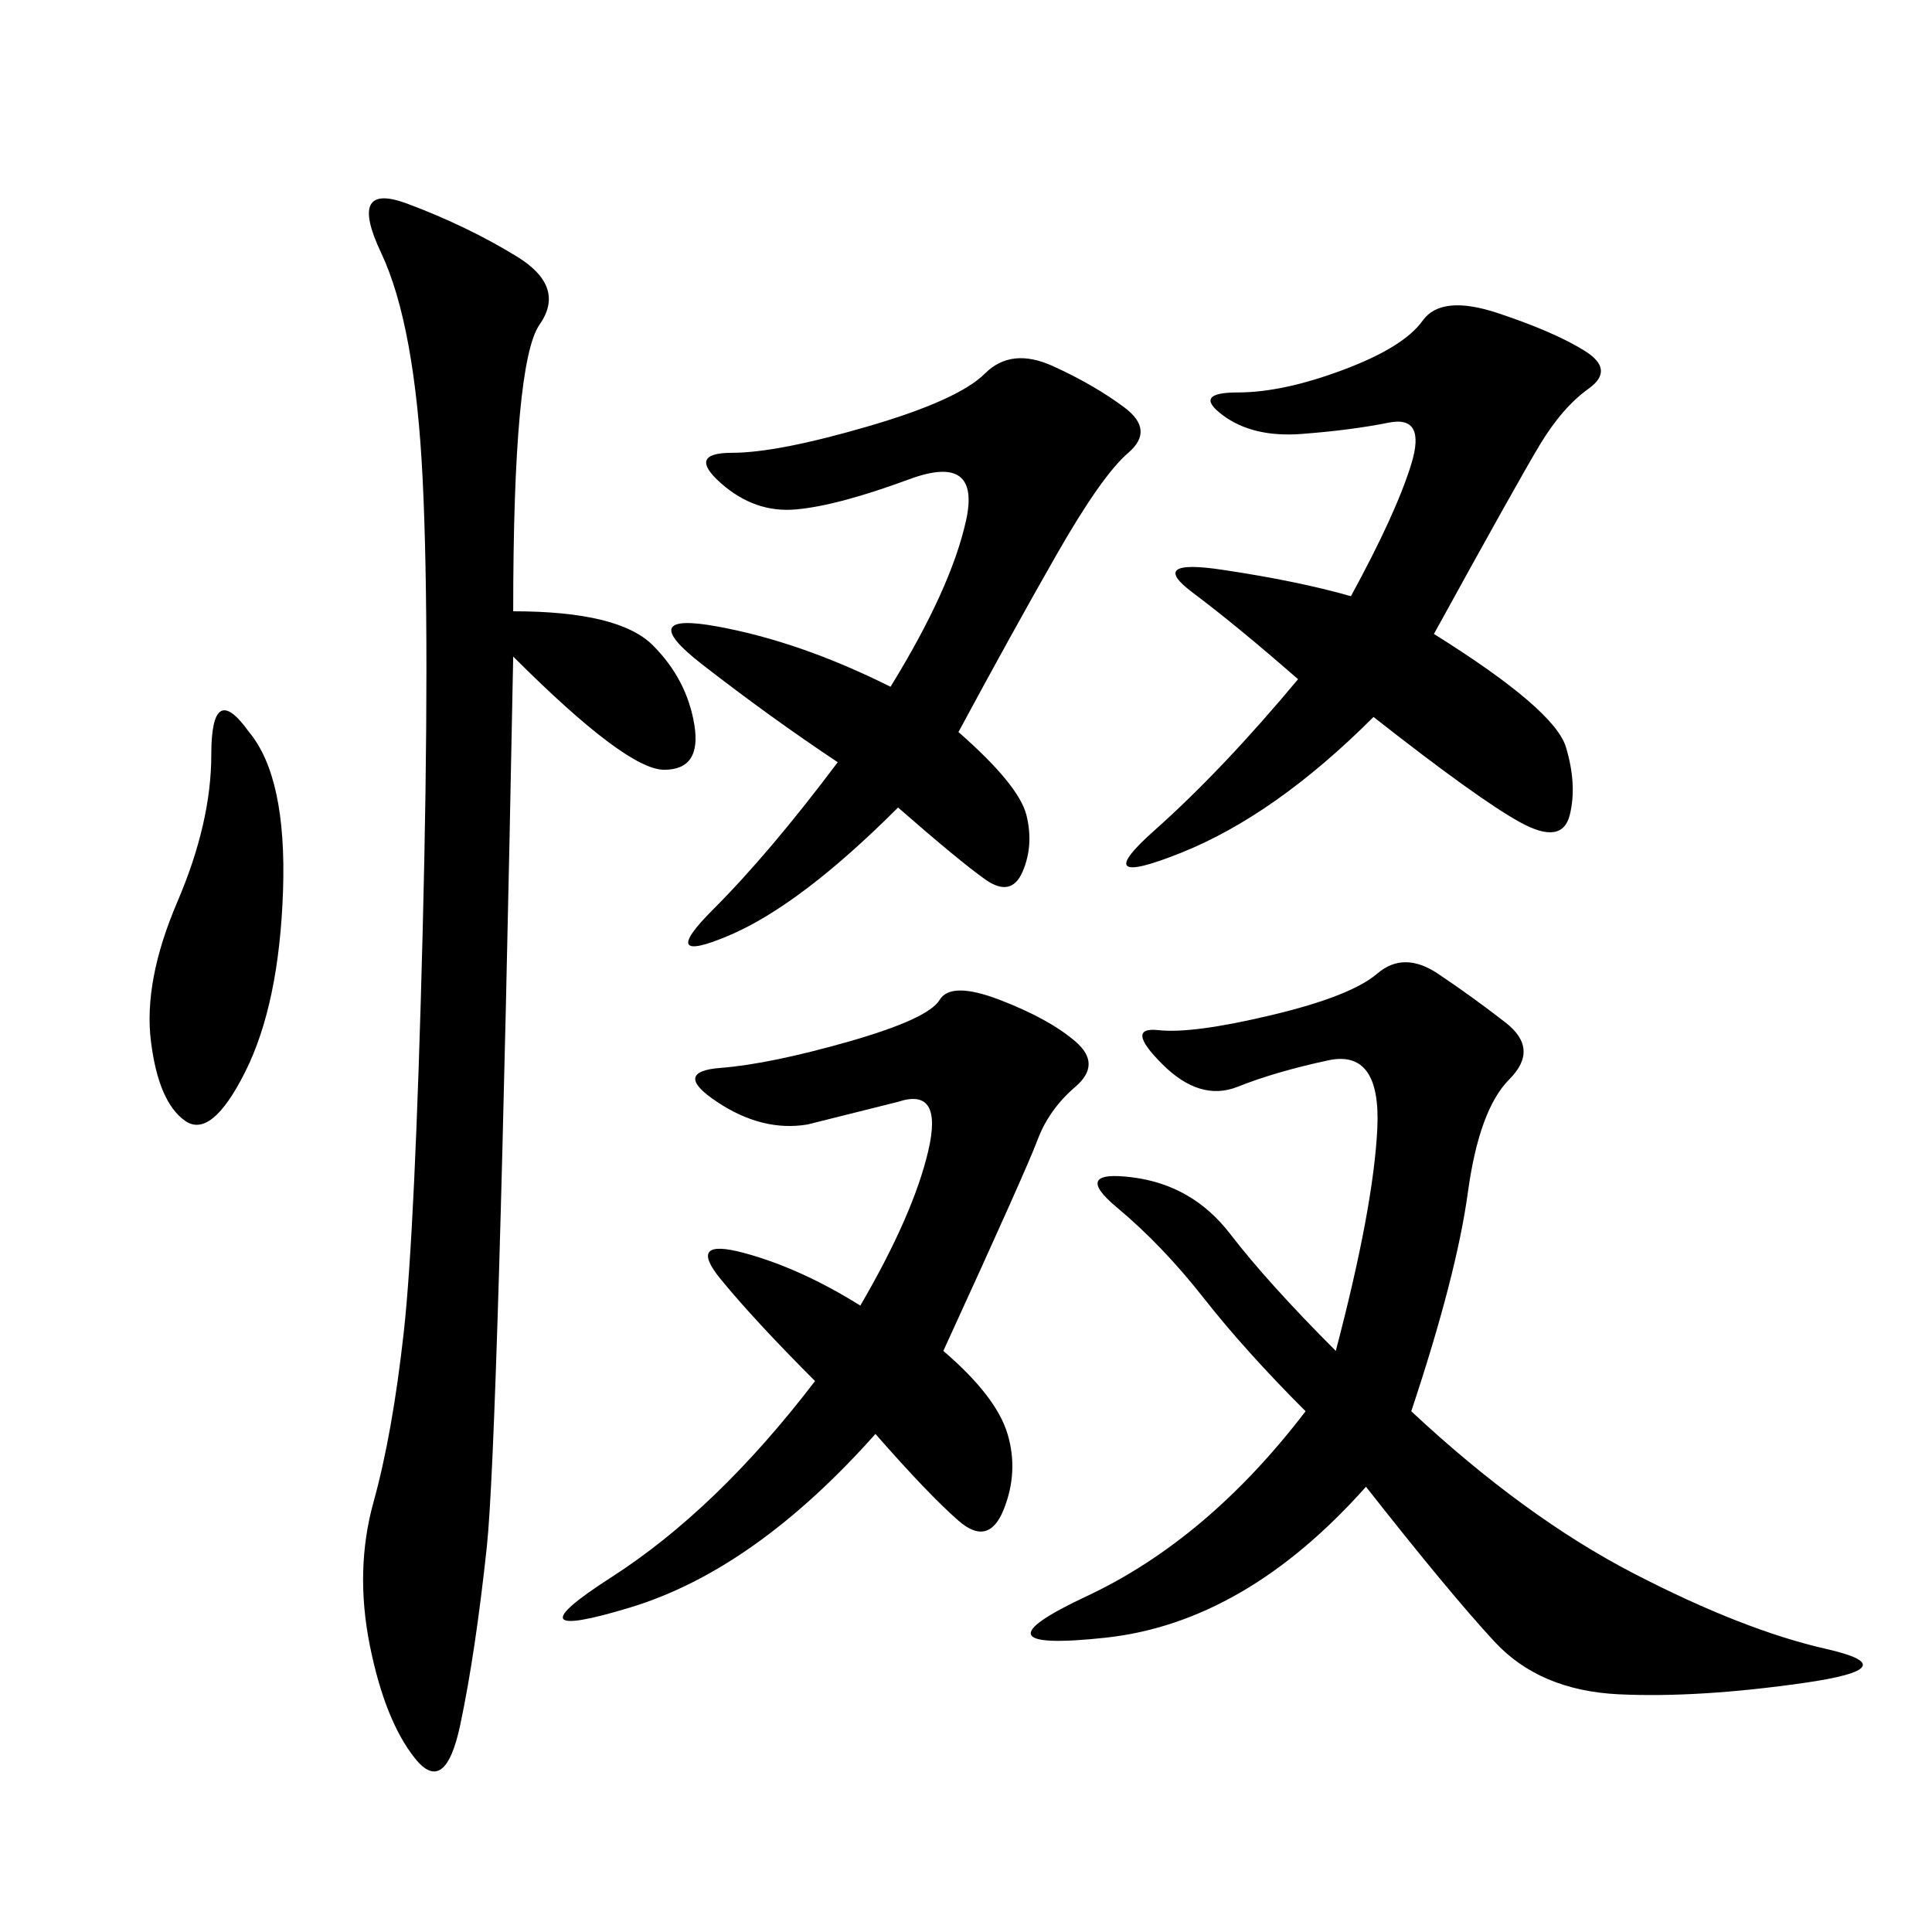 <svg xmlns="http://www.w3.org/2000/svg" xmlns:xlink="http://www.w3.org/1999/xlink" width="300" height="300"><path d="M79.69 94.92Q96.09 94.92 101.37 100.20Q106.64 105.47 107.81 112.50Q108.98 119.53 103.13 119.53L103.13 119.53Q97.27 119.53 79.69 101.95L79.69 101.95Q77.34 223.83 75.59 240.23Q73.83 256.64 71.48 267.77Q69.14 278.91 64.45 273.05Q59.77 267.19 57.42 255.47Q55.08 243.75 58.01 233.20Q60.94 222.66 62.70 206.84Q64.45 191.02 65.63 144.73Q66.80 98.44 65.63 74.41Q64.45 50.39 59.18 39.26Q53.91 28.13 63.28 31.64Q72.66 35.16 80.27 39.84Q87.89 44.53 83.79 50.39Q79.69 56.25 79.69 94.92L79.69 94.92ZM219.14 219.14Q236.72 235.55 253.71 244.34Q270.70 253.13 283.59 256.05Q296.48 258.98 280.08 261.33Q263.67 263.67 251.37 263.09Q239.06 262.50 232.03 254.88Q225 247.27 212.11 230.86L212.11 230.86Q193.36 251.95 171.68 254.30Q150 256.64 168.75 247.85Q187.50 239.06 202.73 219.14L202.73 219.14Q193.36 209.77 186.91 201.56Q180.47 193.36 173.44 187.50Q166.41 181.64 175.78 182.81Q185.16 183.98 191.02 191.60Q196.88 199.22 207.42 209.77L207.42 209.77Q213.28 187.50 213.87 175.20Q214.45 162.89 206.25 164.65Q198.05 166.41 192.19 168.75Q186.33 171.09 180.47 165.23Q174.61 159.38 179.88 159.96Q185.16 160.55 197.46 157.62Q209.77 154.69 213.87 151.17Q217.97 147.66 223.24 151.17Q228.52 154.69 233.79 158.79Q239.06 162.89 234.38 167.58Q229.69 172.27 227.93 185.16Q226.17 198.05 219.14 219.14L219.14 219.14ZM146.48 209.77Q154.69 216.80 156.45 222.66Q158.20 228.52 155.86 234.38Q153.52 240.23 148.83 236.13Q144.14 232.03 135.94 222.66L135.94 222.66Q117.19 243.75 97.85 249.61Q78.52 255.47 94.92 244.92Q111.33 234.38 126.56 214.45L126.56 214.45Q117.19 205.08 111.91 198.63Q106.64 192.19 115.43 194.53Q124.22 196.88 133.59 202.73L133.59 202.73Q141.80 188.67 144.14 178.71Q146.48 168.75 139.45 171.09L139.45 171.09L125.39 174.61Q118.36 175.78 111.33 171.09Q104.30 166.41 111.91 165.82Q119.53 165.23 131.84 161.72Q144.14 158.20 145.90 155.27Q147.66 152.34 155.27 155.27Q162.89 158.20 166.99 161.72Q171.09 165.23 166.99 168.75Q162.89 172.27 161.13 176.95Q159.38 181.64 146.48 209.77L146.48 209.77ZM222.66 98.44Q241.41 110.16 243.16 116.02Q244.92 121.88 243.75 126.56Q242.58 131.25 236.13 127.73Q229.69 124.22 213.28 111.33L213.28 111.33Q198.05 126.56 183.40 132.42Q168.75 138.28 179.30 128.91Q189.84 119.53 201.56 105.47L201.56 105.47Q192.19 97.27 185.16 91.99Q178.13 86.72 189.84 88.48Q201.56 90.23 209.77 92.58L209.77 92.58Q216.80 79.69 219.14 72.07Q221.48 64.45 215.63 65.63Q209.77 66.80 202.15 67.38Q194.53 67.97 189.84 64.45Q185.16 60.94 192.19 60.94L192.19 60.94Q199.22 60.94 208.59 57.42Q217.97 53.91 220.90 49.80Q223.83 45.70 232.62 48.63Q241.41 51.56 246.09 54.49Q250.78 57.42 246.68 60.35Q242.58 63.28 239.06 69.14Q235.55 75 222.66 98.44L222.66 98.44ZM148.83 113.67Q158.20 121.88 159.38 126.56Q160.55 131.25 158.79 135.35Q157.03 139.45 152.93 136.52Q148.83 133.59 139.45 125.39L139.45 125.39Q124.22 140.63 113.09 145.31Q101.95 150 110.74 141.21Q119.53 132.42 130.08 118.36L130.08 118.36Q119.53 111.33 108.98 103.13Q98.44 94.92 111.33 97.27Q124.22 99.61 138.28 106.64L138.28 106.64Q147.66 91.41 150 80.86Q152.34 70.31 141.21 74.41Q130.08 78.52 123.63 79.10Q117.19 79.69 111.91 75Q106.64 70.31 113.67 70.31L113.67 70.31Q120.70 70.31 134.77 66.21Q148.83 62.11 152.93 58.01Q157.03 53.91 163.48 56.84Q169.92 59.77 174.61 63.28Q179.30 66.80 175.20 70.31Q171.09 73.83 164.06 86.13Q157.03 98.44 148.83 113.67L148.83 113.67ZM38.67 113.67Q44.53 120.70 43.95 138.28Q43.36 155.86 38.09 166.41Q32.81 176.95 28.71 174.02Q24.61 171.09 23.44 161.72Q22.27 152.34 27.54 140.04Q32.81 127.73 32.81 117.19L32.81 117.19Q32.81 105.47 38.67 113.67L38.67 113.67Z"/></svg>